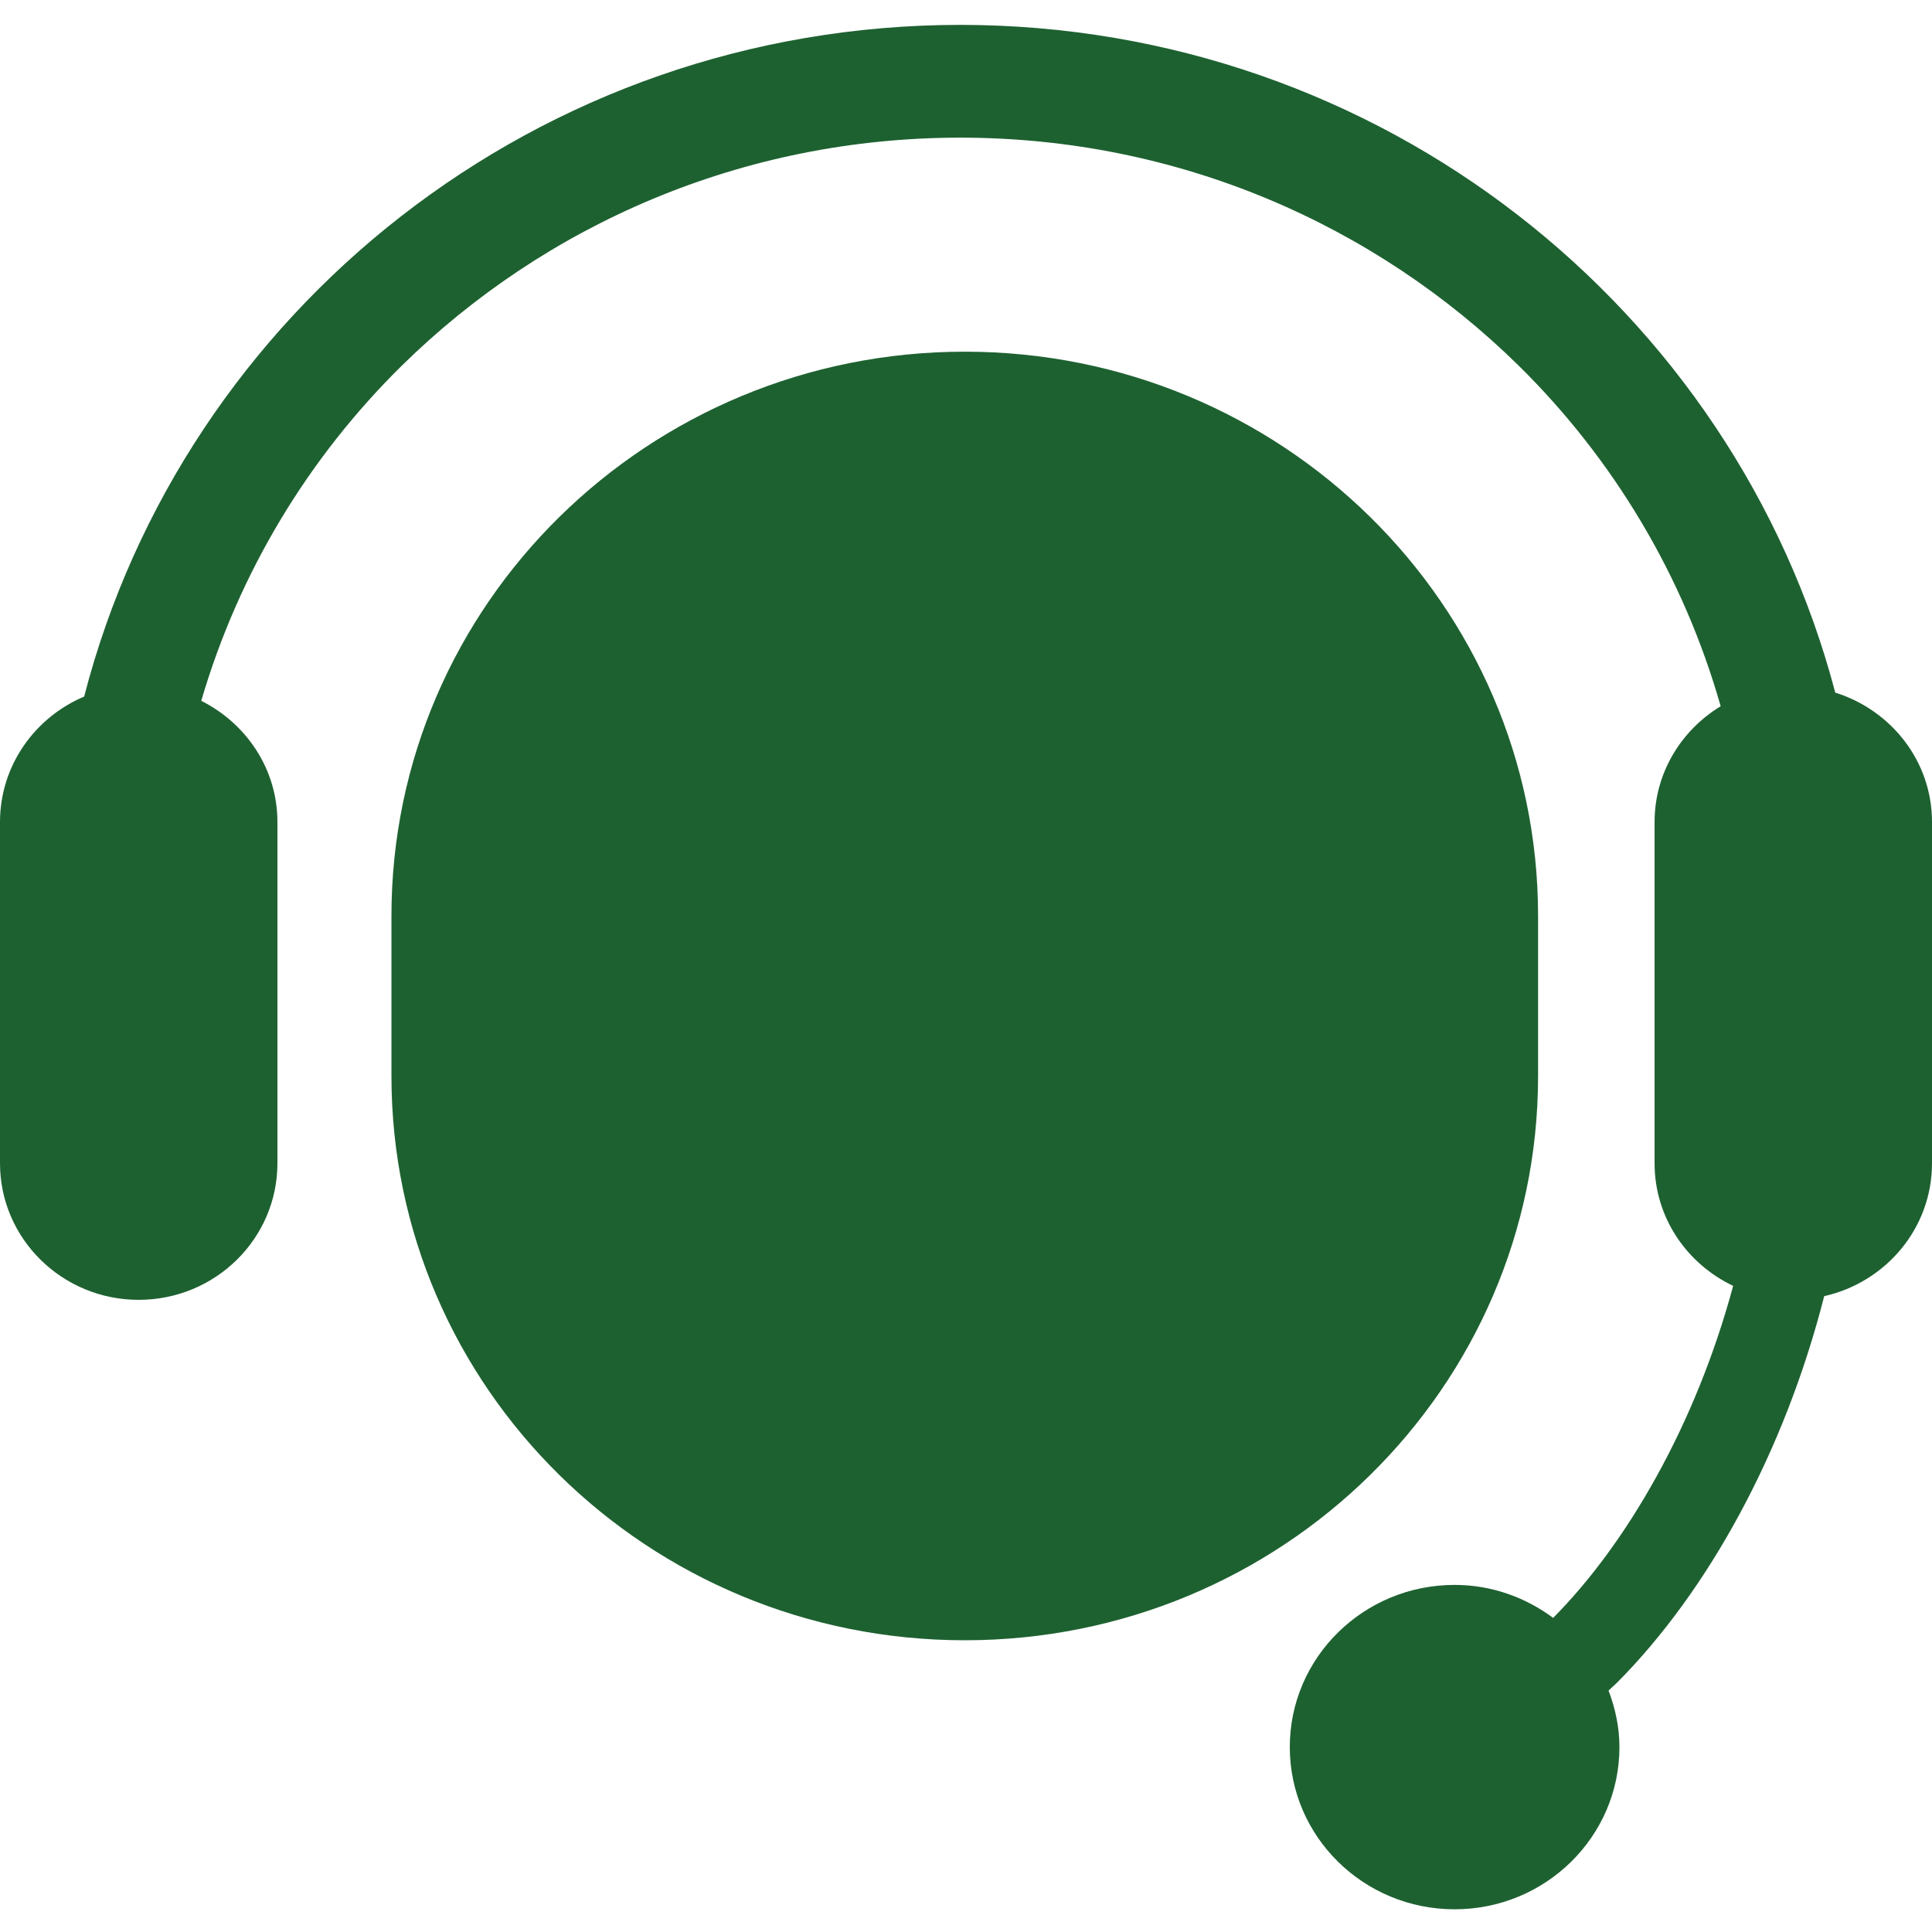 <svg width="64" height="64" viewBox="0 0 64 64" fill="none" xmlns="http://www.w3.org/2000/svg">
<g clip-path="url(#clip0_824_126)">
<path d="M50.951 35.645V30.342C50.951 20.02 42.449 11.65 31.959 11.65C21.469 11.65 12.967 20.02 12.967 30.342V35.645C12.967 45.967 21.469 54.336 31.959 54.336C42.449 54.336 50.951 45.967 50.951 35.645Z" fill="#1E6131"/>
<path d="M60.795 22.943C57.456 10.24 45.749 0.828 31.81 0.824C17.821 0.828 6.085 10.305 2.788 23.074C1.151 23.766 0 25.366 0 27.23V38.537C0 41.033 2.06 43.059 4.593 43.059C7.133 43.059 9.19 41.033 9.19 38.537V27.23C9.19 25.471 8.158 23.965 6.667 23.216C7.91 18.97 10.212 15.164 13.307 12.116C18.056 7.446 24.591 4.56 31.81 4.56C39.029 4.56 45.563 7.446 50.312 12.116C53.447 15.206 55.772 19.078 56.999 23.395C55.69 24.191 54.81 25.605 54.81 27.23V38.537C54.81 40.329 55.875 41.865 57.413 42.596C56.801 44.864 55.925 47.015 54.876 48.908C53.851 50.765 52.67 52.367 51.45 53.594C50.537 52.917 49.413 52.502 48.186 52.502C45.17 52.502 42.726 54.908 42.726 57.874C42.726 60.841 45.17 63.248 48.186 63.248C51.199 63.248 53.646 60.841 53.646 57.874C53.646 57.214 53.507 56.587 53.285 56.001L53.563 55.744C56.589 52.703 59.116 48.091 60.429 42.937C62.472 42.477 64 40.685 64 38.537V27.23C64 25.216 62.651 23.527 60.795 22.943Z" fill="#1E6131"/>
</g>
<defs>
<clipPath id="clip0_824_126">
<rect width="64" height="63" fill="white" transform="translate(0 0.5)"/>
</clipPath>
</defs>
</svg>
